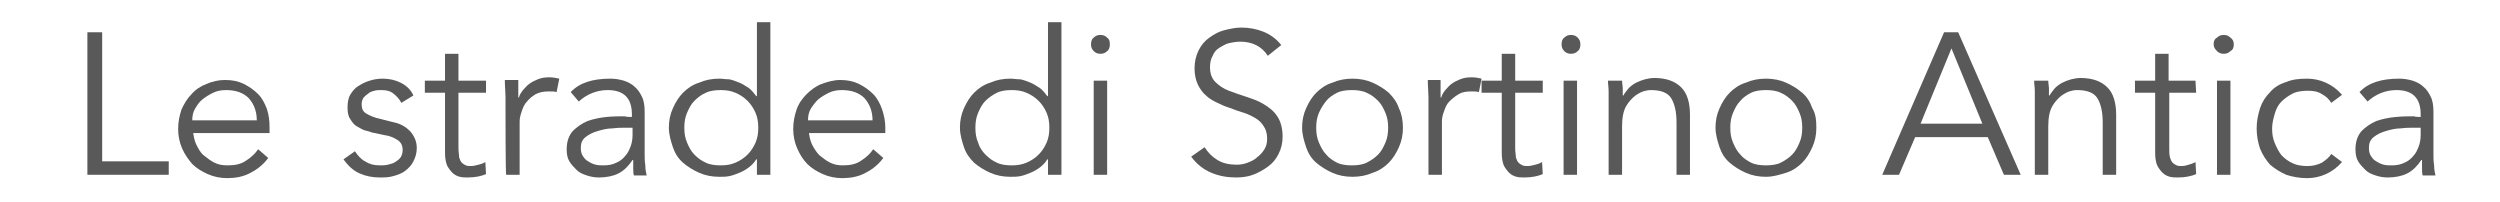 <?xml version="1.0" encoding="utf-8"?>
<!-- Generator: Adobe Illustrator 19.0.0, SVG Export Plug-In . SVG Version: 6.00 Build 0)  -->
<svg version="1.1" id="Livello_1" xmlns="http://www.w3.org/2000/svg" xmlns:xlink="http://www.w3.org/1999/xlink" x="0px" y="0px"
	 viewBox="-293 266 371.9 30" style="enable-background:new -293 266 371.9 30;" xml:space="preserve">
<style type="text/css">
	.st0{fill:#595959;}
</style>
<g>
	<path class="st0" d="M-277.8,290h9.9v2H-280v-21.2h2.2V290z"/>
	<path class="st0" d="M-264.3,285.5c0.1,0.7,0.2,1.4,0.5,2s0.6,1.2,1.1,1.6s1,0.8,1.6,1.1c0.6,0.3,1.2,0.4,2,0.4
		c1.1,0,2-0.2,2.7-0.7c0.8-0.5,1.4-1.1,1.8-1.7l1.5,1.3c-0.8,1.1-1.8,1.8-2.8,2.3s-2.1,0.7-3.3,0.7c-1,0-2-0.2-2.9-0.6
		s-1.7-0.9-2.3-1.5c-0.6-0.7-1.1-1.4-1.5-2.3s-0.6-1.9-0.6-2.9c0-1.1,0.2-2,0.5-2.9c0.4-0.9,0.9-1.7,1.5-2.3
		c0.6-0.7,1.4-1.2,2.2-1.5c0.9-0.4,1.8-0.6,2.8-0.6c1.1,0,2,0.2,2.8,0.6c0.8,0.4,1.5,0.9,2.1,1.5s1,1.4,1.3,2.2
		c0.3,0.9,0.4,1.8,0.4,2.7v0.9h-11.4V285.5z M-254.8,283.9c0-1.3-0.4-2.4-1.2-3.3c-0.8-0.8-1.9-1.2-3.4-1.2c-0.6,0-1.3,0.1-1.9,0.4
		s-1.1,0.6-1.6,1s-0.8,0.9-1.1,1.4c-0.3,0.5-0.4,1.1-0.4,1.7H-254.8z"/>
	<path class="st0" d="M-233.3,281.3c-0.3-0.6-0.7-1-1.2-1.4s-1.1-0.5-1.8-0.5c-0.3,0-0.7,0-1,0.1c-0.4,0.1-0.7,0.2-0.9,0.4
		c-0.3,0.2-0.5,0.4-0.7,0.6c-0.2,0.3-0.3,0.6-0.3,1c0,0.7,0.2,1.1,0.7,1.4s1.2,0.6,2.1,0.8l2,0.5c1,0.2,1.8,0.7,2.4,1.3
		c0.6,0.7,1,1.5,1,2.5c0,0.8-0.2,1.4-0.5,2s-0.7,1-1.2,1.4s-1.1,0.6-1.8,0.8s-1.3,0.2-2,0.2c-1.1,0-2.1-0.2-3-0.6s-1.7-1.1-2.4-2.1
		l1.7-1.2c0.4,0.6,0.9,1.2,1.5,1.5c0.6,0.4,1.3,0.6,2.2,0.6c0.4,0,0.8,0,1.2-0.1s0.8-0.2,1.1-0.4c0.3-0.2,0.6-0.4,0.8-0.7
		c0.2-0.3,0.3-0.7,0.3-1.1c0-0.7-0.3-1.2-0.8-1.5s-1.1-0.6-1.9-0.7l-1.9-0.4c-0.2-0.1-0.6-0.2-1-0.3c-0.4-0.1-0.8-0.4-1.2-0.6
		s-0.7-0.6-1-1.1c-0.3-0.4-0.4-1-0.4-1.7s0.1-1.4,0.4-1.9c0.3-0.5,0.7-1,1.2-1.3s1-0.6,1.7-0.8c0.6-0.2,1.3-0.3,1.9-0.3
		c1,0,1.9,0.2,2.7,0.6s1.5,1,1.9,1.9L-233.3,281.3z"/>
	<path class="st0" d="M-220.7,279.8h-4.1v8.3c0,0.5,0.1,0.9,0.1,1.3c0.1,0.3,0.2,0.6,0.4,0.8c0.2,0.2,0.4,0.3,0.6,0.4
		s0.5,0.1,0.8,0.1s0.7-0.1,1.1-0.2s0.7-0.2,1-0.4l0.1,1.8c-0.7,0.3-1.6,0.5-2.7,0.5c-0.4,0-0.8,0-1.2-0.1s-0.8-0.3-1.1-0.6
		s-0.6-0.7-0.8-1.1c-0.2-0.5-0.3-1.1-0.3-1.9v-8.9h-3V278h3v-4h2v4h4.1L-220.7,279.8L-220.7,279.8z"/>
	<path class="st0" d="M-217.8,282.3c0-0.6,0-1.2,0-1.9c0-0.6-0.1-1.5-0.1-2.5h2v2.6h0.1c0.1-0.4,0.3-0.7,0.6-1.1
		c0.3-0.3,0.6-0.7,0.9-0.9c0.4-0.3,0.8-0.5,1.3-0.7s1-0.3,1.7-0.3c0.6,0,1,0.1,1.5,0.2l-0.4,2c-0.3-0.1-0.6-0.1-1.1-0.1
		c-0.8,0-1.4,0.1-2,0.4c-0.5,0.3-1,0.7-1.3,1.1c-0.4,0.4-0.6,0.9-0.8,1.5s-0.3,1-0.3,1.5v7.9h-2C-217.8,292-217.8,282.3-217.8,282.3
		z"/>
	<path class="st0" d="M-199,283.4V283c0-2.4-1.2-3.6-3.6-3.6c-1.6,0-3.1,0.6-4.3,1.7l-1.2-1.4c1.3-1.4,3.3-2,5.9-2
		c0.7,0,1.3,0.1,2,0.3c0.6,0.2,1.2,0.5,1.6,0.9c0.5,0.4,0.8,0.9,1.1,1.5s0.4,1.4,0.4,2.2v6.3c0,0.5,0,1.1,0.1,1.7
		c0,0.6,0.1,1.1,0.2,1.5h-1.9c-0.1-0.3-0.1-0.7-0.1-1.1s0-0.8,0-1.2h-0.1c-0.6,0.9-1.3,1.6-2.1,2s-1.8,0.6-2.9,0.6
		c-0.6,0-1.2-0.1-1.8-0.3c-0.6-0.2-1.1-0.4-1.5-0.8s-0.8-0.8-1.1-1.3s-0.4-1.1-0.4-1.8c0-1.1,0.3-2,0.9-2.7c0.6-0.6,1.3-1.1,2.2-1.5
		c0.9-0.3,1.8-0.5,2.8-0.6s1.9-0.1,2.8-0.1C-200,283.4-199,283.4-199,283.4z M-200,285c-0.5,0-1.1,0-1.9,0.1c-0.8,0-1.5,0.2-2.2,0.4
		s-1.3,0.5-1.8,0.9s-0.7,0.9-0.7,1.6c0,0.5,0.1,0.9,0.3,1.2c0.2,0.3,0.4,0.6,0.8,0.8c0.3,0.2,0.7,0.4,1.1,0.5s0.8,0.1,1.2,0.1
		c0.7,0,1.3-0.1,1.9-0.4c0.5-0.2,1-0.6,1.3-1c0.4-0.4,0.6-0.9,0.8-1.4s0.3-1.1,0.3-1.8v-1C-199,285-200,285-200,285z"/>
	<path class="st0" d="M-178.4,292h-2v-2.3h-0.1c-0.3,0.5-0.7,0.9-1.1,1.2s-0.9,0.6-1.4,0.8c-0.5,0.2-1,0.4-1.5,0.5s-1,0.1-1.5,0.1
		c-1.1,0-2.1-0.2-3-0.6s-1.7-0.9-2.4-1.5s-1.2-1.4-1.5-2.3s-0.6-1.9-0.6-2.9c0-1.1,0.2-2,0.6-2.9c0.4-0.9,0.9-1.7,1.5-2.3
		s1.4-1.2,2.4-1.5c0.9-0.4,1.9-0.6,3-0.6c0.5,0,0.9,0.1,1.5,0.1c0.5,0.1,1,0.3,1.5,0.5s0.9,0.5,1.4,0.8c0.4,0.3,0.8,0.8,1.1,1.2h0.1
		v-11h2V292z M-191.2,285c0,0.8,0.1,1.5,0.4,2.2s0.6,1.3,1.1,1.8s1,0.9,1.7,1.2c0.6,0.3,1.4,0.4,2.2,0.4s1.5-0.1,2.2-0.4
		s1.3-0.7,1.8-1.2s0.9-1.1,1.2-1.8s0.4-1.4,0.4-2.2s-0.1-1.5-0.4-2.2s-0.7-1.3-1.2-1.8s-1.1-0.9-1.8-1.2s-1.4-0.4-2.2-0.4
		s-1.6,0.1-2.2,0.4c-0.7,0.3-1.2,0.7-1.7,1.2s-0.8,1.1-1.1,1.8C-191.1,283.5-191.2,284.2-191.2,285z"/>
	<path class="st0" d="M-172.7,285.5c0.1,0.7,0.2,1.4,0.5,2s0.7,1.2,1.1,1.6c0.5,0.4,1,0.8,1.6,1.1c0.6,0.3,1.2,0.4,1.9,0.4
		c1.1,0,2-0.2,2.7-0.7c0.8-0.5,1.4-1.1,1.8-1.7l1.5,1.3c-0.8,1.1-1.8,1.8-2.8,2.3s-2.1,0.7-3.3,0.7c-1,0-2-0.2-2.9-0.6
		s-1.7-0.9-2.3-1.5s-1.1-1.4-1.5-2.3s-0.6-1.9-0.6-2.9c0-1.1,0.2-2,0.5-2.9s0.9-1.7,1.5-2.3s1.4-1.2,2.2-1.5s1.8-0.6,2.8-0.6
		c1.1,0,2,0.2,2.8,0.6s1.5,0.9,2.1,1.5s1,1.4,1.3,2.2c0.3,0.9,0.5,1.8,0.5,2.7v0.9h-11.4V285.5z M-163.2,283.9
		c0-1.3-0.4-2.4-1.2-3.3c-0.8-0.8-1.9-1.2-3.4-1.2c-0.6,0-1.3,0.1-1.9,0.4s-1.1,0.6-1.6,1c-0.4,0.4-0.8,0.9-1.1,1.4
		s-0.4,1.1-0.4,1.7H-163.2z"/>
	<path class="st0" d="M-135.1,292h-2v-2.3h-0.1c-0.3,0.5-0.7,0.9-1.1,1.2s-0.9,0.6-1.4,0.8c-0.5,0.2-1,0.4-1.5,0.5s-1,0.1-1.5,0.1
		c-1.1,0-2.1-0.2-3-0.6s-1.7-0.9-2.4-1.5c-0.7-0.7-1.2-1.4-1.5-2.3s-0.6-1.9-0.6-2.9c0-1.1,0.2-2,0.6-2.9s0.9-1.7,1.5-2.3
		s1.4-1.2,2.4-1.5c0.9-0.4,1.9-0.6,3-0.6c0.5,0,0.9,0.1,1.5,0.1c0.5,0.1,1,0.3,1.5,0.5s0.9,0.5,1.4,0.8c0.4,0.3,0.8,0.8,1.1,1.2h0.1
		v-11h2V292z M-147.9,285c0,0.8,0.1,1.5,0.4,2.2c0.2,0.7,0.6,1.3,1.1,1.8s1,0.9,1.7,1.2c0.6,0.3,1.4,0.4,2.2,0.4s1.5-0.1,2.2-0.4
		s1.3-0.7,1.8-1.2s0.9-1.1,1.2-1.8c0.3-0.7,0.4-1.4,0.4-2.2s-0.1-1.5-0.4-2.2c-0.3-0.7-0.7-1.3-1.2-1.8s-1.1-0.9-1.8-1.2
		c-0.7-0.3-1.4-0.4-2.2-0.4s-1.6,0.1-2.2,0.4c-0.6,0.3-1.2,0.7-1.7,1.2s-0.8,1.1-1.1,1.8C-147.8,283.5-147.9,284.2-147.9,285z"/>
	<path class="st0" d="M-127.9,272.6c0,0.4-0.1,0.8-0.4,1c-0.3,0.3-0.6,0.4-1,0.4s-0.7-0.1-1-0.4s-0.4-0.6-0.4-1s0.1-0.8,0.4-1
		c0.3-0.3,0.6-0.4,1-0.4s0.7,0.1,1,0.4C-128,271.8-127.9,272.1-127.9,272.6z M-128.3,292h-2v-14h2V292z"/>
	<path class="st0" d="M-104.4,274.3c-0.9-1.4-2.3-2.1-4.1-2.1c-0.6,0-1.1,0.1-1.6,0.2s-1,0.4-1.5,0.7s-0.8,0.7-1,1.2
		c-0.3,0.5-0.4,1.1-0.4,1.7c0,1,0.3,1.7,0.8,2.2s1.2,1,2,1.3s1.7,0.6,2.6,0.9s1.8,0.6,2.6,1.1c0.8,0.5,1.5,1,2,1.8
		c0.5,0.7,0.8,1.8,0.8,3c0,1-0.2,1.8-0.6,2.6c-0.4,0.8-0.9,1.4-1.6,1.9s-1.4,0.9-2.2,1.2c-0.8,0.3-1.7,0.4-2.5,0.4
		c-1.3,0-2.5-0.2-3.7-0.7s-2.2-1.3-3-2.4l2-1.4c0.5,0.8,1.1,1.4,1.9,1.9s1.8,0.7,2.9,0.7c0.5,0,1.1-0.1,1.6-0.3
		c0.5-0.2,1-0.4,1.4-0.8c0.4-0.3,0.8-0.7,1.1-1.2c0.3-0.5,0.4-1,0.4-1.6c0-0.7-0.2-1.4-0.5-1.8c-0.3-0.5-0.7-0.9-1.2-1.2
		c-0.5-0.3-1.1-0.6-1.7-0.8c-0.6-0.2-1.3-0.4-2-0.7c-0.7-0.2-1.4-0.5-2-0.8s-1.2-0.6-1.7-1.1c-0.5-0.4-0.9-1-1.2-1.6
		c-0.3-0.6-0.5-1.5-0.5-2.4c0-1,0.2-1.9,0.6-2.7c0.4-0.8,0.9-1.4,1.6-1.9s1.4-0.9,2.2-1.1c0.8-0.2,1.7-0.4,2.5-0.4
		c1.2,0,2.3,0.2,3.3,0.6s1.9,1,2.7,2L-104.4,274.3z"/>
	<path class="st0" d="M-84.3,285c0,1.1-0.2,2-0.6,2.9s-0.9,1.7-1.5,2.3s-1.4,1.2-2.4,1.5c-0.9,0.4-1.9,0.6-3,0.6s-2.1-0.2-3-0.6
		s-1.7-0.9-2.4-1.5s-1.2-1.4-1.5-2.3s-0.6-1.9-0.6-2.9c0-1.1,0.2-2,0.6-2.9s0.9-1.7,1.5-2.3s1.4-1.2,2.4-1.5c0.9-0.4,1.9-0.6,3-0.6
		s2.1,0.2,3,0.6s1.7,0.9,2.4,1.5c0.7,0.7,1.2,1.4,1.5,2.3C-84.5,282.9-84.3,283.9-84.3,285z M-86.5,285c0-0.8-0.1-1.5-0.4-2.2
		s-0.6-1.3-1.1-1.8s-1-0.9-1.7-1.2c-0.6-0.3-1.4-0.4-2.2-0.4s-1.6,0.1-2.2,0.4s-1.2,0.7-1.6,1.2s-0.8,1.1-1.1,1.8s-0.4,1.4-0.4,2.2
		s0.1,1.5,0.4,2.2s0.6,1.3,1.1,1.8c0.4,0.5,1,0.9,1.6,1.2c0.6,0.3,1.4,0.4,2.2,0.4s1.6-0.1,2.2-0.4s1.2-0.7,1.7-1.2s0.8-1.1,1.1-1.8
		C-86.6,286.5-86.5,285.8-86.5,285z"/>
	<path class="st0" d="M-80.5,282.3c0-0.6,0-1.2,0-1.9c0-0.6-0.1-1.5-0.1-2.5h1.9v2.6h0.1c0.1-0.4,0.3-0.7,0.6-1.1
		c0.3-0.3,0.6-0.7,0.9-0.9c0.4-0.3,0.8-0.5,1.3-0.7s1-0.3,1.7-0.3c0.6,0,1.1,0.1,1.5,0.2l-0.4,2c-0.3-0.1-0.6-0.1-1.1-0.1
		c-0.8,0-1.4,0.1-1.9,0.4s-1,0.7-1.4,1.1s-0.6,0.9-0.8,1.5c-0.2,0.5-0.3,1-0.3,1.5v7.9h-2L-80.5,282.3L-80.5,282.3z"/>
	<path class="st0" d="M-63.5,279.8h-4.1v8.3c0,0.5,0.1,0.9,0.1,1.3c0.1,0.3,0.2,0.6,0.4,0.8c0.2,0.2,0.4,0.3,0.6,0.4
		s0.5,0.1,0.8,0.1s0.7-0.1,1.1-0.2s0.7-0.2,1-0.4l0.1,1.8c-0.7,0.3-1.6,0.5-2.7,0.5c-0.4,0-0.8,0-1.2-0.1s-0.8-0.3-1.1-0.6
		s-0.6-0.7-0.8-1.1c-0.2-0.5-0.3-1.1-0.3-1.9v-8.9h-3V278h3v-4h2v4h4.1L-63.5,279.8L-63.5,279.8z"/>
	<path class="st0" d="M-57.9,272.6c0,0.4-0.1,0.8-0.4,1c-0.3,0.3-0.6,0.4-1,0.4s-0.7-0.1-1-0.4s-0.4-0.6-0.4-1s0.1-0.8,0.4-1
		c0.3-0.3,0.6-0.4,1-0.4s0.7,0.1,1,0.4C-58.1,271.8-57.9,272.1-57.9,272.6z M-58.4,292h-2v-14h2V292z"/>
	<path class="st0" d="M-51.7,278c0,0.4,0.1,0.8,0.1,1.1c0,0.4,0,0.7,0,1.1h0.1c0.2-0.4,0.5-0.7,0.8-1.1c0.3-0.3,0.7-0.6,1.1-0.8
		c0.4-0.2,0.9-0.4,1.3-0.5s0.9-0.2,1.4-0.2c1.8,0,3.1,0.5,4,1.4s1.3,2.3,1.3,4.1v8.9h-2v-7.8c0-1.6-0.3-2.8-0.8-3.6
		c-0.5-0.8-1.5-1.2-3-1.2c-0.1,0-0.4,0-0.8,0.1c-0.5,0.1-0.9,0.3-1.5,0.7c-0.5,0.4-1,0.9-1.4,1.6s-0.6,1.7-0.6,3v7.2h-2v-11
		c0-0.4,0-0.9,0-1.4c0-0.6-0.1-1.1-0.1-1.6C-53.8,278-51.7,278-51.7,278z"/>
	<path class="st0" d="M-22.8,285c0,1.1-0.2,2-0.6,2.9s-0.9,1.7-1.5,2.3s-1.4,1.2-2.4,1.5s-1.9,0.6-3,0.6s-2.1-0.2-3-0.6
		s-1.7-0.9-2.4-1.5s-1.2-1.4-1.5-2.3s-0.6-1.9-0.6-2.9c0-1.1,0.2-2,0.6-2.9s0.9-1.7,1.5-2.3s1.4-1.2,2.4-1.5c0.9-0.4,1.9-0.6,3-0.6
		s2.1,0.2,3,0.6s1.7,0.9,2.4,1.5s1.2,1.4,1.5,2.3C-22.9,282.9-22.8,283.9-22.8,285z M-24.9,285c0-0.8-0.1-1.5-0.4-2.2
		s-0.6-1.3-1.1-1.8s-1-0.9-1.7-1.2c-0.6-0.3-1.4-0.4-2.2-0.4s-1.6,0.1-2.2,0.4s-1.2,0.7-1.6,1.2c-0.5,0.5-0.8,1.1-1.1,1.8
		s-0.4,1.4-0.4,2.2s0.1,1.5,0.4,2.2s0.6,1.3,1.1,1.8c0.4,0.5,1,0.9,1.6,1.2c0.6,0.3,1.4,0.4,2.2,0.4s1.6-0.1,2.2-0.4
		s1.2-0.7,1.7-1.2s0.8-1.1,1.1-1.8C-25,286.5-24.9,285.8-24.9,285z"/>
	<path class="st0" d="M-10.5,292H-13l9.2-21.2h2.1L7.6,292H5.1l-2.4-5.6H-8.1L-10.5,292z M-7.3,284.4h9.2l-4.6-11.2L-7.3,284.4z"/>
	<path class="st0" d="M11.7,278c0,0.4,0.1,0.8,0.1,1.1c0,0.4,0,0.7,0,1.1h0.1c0.2-0.4,0.5-0.7,0.8-1.1c0.3-0.3,0.7-0.6,1.1-0.8
		c0.4-0.2,0.9-0.4,1.3-0.5s0.9-0.2,1.4-0.2c1.8,0,3.1,0.5,4,1.4s1.3,2.3,1.3,4.1v8.9h-2v-7.8c0-1.6-0.3-2.8-0.8-3.6
		c-0.5-0.8-1.5-1.2-3-1.2c-0.1,0-0.4,0-0.8,0.1c-0.5,0.1-0.9,0.3-1.5,0.7c-0.5,0.4-1,0.9-1.4,1.6s-0.6,1.7-0.6,3v7.2h-2v-11
		c0-0.4,0-0.9,0-1.4c0-0.6-0.1-1.1-0.1-1.6C9.6,278,11.7,278,11.7,278z"/>
	<path class="st0" d="M33.7,279.8h-4v8.3c0,0.5,0,0.9,0.1,1.3c0.1,0.3,0.2,0.6,0.4,0.8c0.2,0.2,0.4,0.3,0.6,0.4s0.5,0.1,0.8,0.1
		c0.3,0,0.7-0.1,1-0.2s0.7-0.2,1-0.4l0.1,1.8c-0.7,0.3-1.6,0.5-2.7,0.5c-0.4,0-0.8,0-1.2-0.1s-0.8-0.3-1.1-0.6s-0.6-0.7-0.8-1.1
		c-0.2-0.5-0.3-1.1-0.3-1.9v-8.9h-3V278h3v-4h2v4h4L33.7,279.8L33.7,279.8z"/>
	<path class="st0" d="M39.3,272.6c0,0.4-0.1,0.8-0.5,1c-0.3,0.3-0.6,0.4-1,0.4s-0.7-0.1-1-0.4s-0.5-0.6-0.5-1s0.1-0.8,0.5-1
		c0.3-0.3,0.6-0.4,1-0.4s0.7,0.1,1,0.4C39.1,271.8,39.3,272.1,39.3,272.6z M38.8,292h-2v-14h2V292z"/>
	<path class="st0" d="M53.8,281.3c-0.3-0.5-0.8-1-1.4-1.3c-0.6-0.4-1.3-0.5-2.1-0.5s-1.6,0.1-2.2,0.4c-0.6,0.3-1.2,0.7-1.7,1.2
		s-0.8,1.1-1,1.8c-0.2,0.7-0.4,1.4-0.4,2.2s0.1,1.5,0.4,2.2s0.6,1.3,1,1.8c0.5,0.5,1,0.9,1.7,1.2c0.6,0.3,1.4,0.4,2.2,0.4
		s1.5-0.2,2.1-0.5c0.6-0.4,1.1-0.8,1.4-1.3l1.6,1.2c-0.7,0.8-1.5,1.4-2.4,1.8s-1.8,0.6-2.8,0.6c-1.1,0-2.2-0.2-3.1-0.5
		c-0.9-0.4-1.7-0.9-2.4-1.5c-0.6-0.7-1.1-1.4-1.5-2.4c-0.3-0.9-0.5-1.9-0.5-3s0.2-2,0.5-3c0.3-0.9,0.8-1.7,1.5-2.4
		c0.6-0.7,1.4-1.2,2.4-1.5c0.9-0.4,2-0.5,3.1-0.5c1,0,1.9,0.2,2.8,0.6c0.9,0.4,1.7,1,2.4,1.8L53.8,281.3z"/>
	<path class="st0" d="M67.1,283.4V283c0-2.4-1.2-3.6-3.6-3.6c-1.6,0-3.1,0.6-4.3,1.7l-1.2-1.4c1.3-1.4,3.3-2,5.9-2
		c0.7,0,1.3,0.1,2,0.3c0.6,0.2,1.2,0.5,1.6,0.9c0.5,0.4,0.8,0.9,1.1,1.5c0.3,0.6,0.4,1.4,0.4,2.2v6.3c0,0.5,0,1.1,0.1,1.7
		c0,0.6,0.1,1.1,0.2,1.5h-1.9c-0.1-0.3-0.1-0.7-0.1-1.1s0-0.8,0-1.2h-0.1c-0.6,0.9-1.3,1.6-2.1,2c-0.8,0.4-1.8,0.6-2.9,0.6
		c-0.6,0-1.2-0.1-1.8-0.3c-0.6-0.2-1.1-0.4-1.5-0.8s-0.8-0.8-1.1-1.3s-0.4-1.1-0.4-1.8c0-1.1,0.3-2,0.9-2.7c0.6-0.6,1.3-1.1,2.2-1.5
		c0.9-0.3,1.8-0.5,2.9-0.6c1-0.1,1.9-0.1,2.8-0.1C66.1,283.4,67.1,283.4,67.1,283.4z M66,285c-0.5,0-1.1,0-1.9,0.1
		c-0.8,0-1.5,0.2-2.2,0.4c-0.7,0.2-1.3,0.5-1.8,0.9s-0.7,0.9-0.7,1.6c0,0.5,0.1,0.9,0.3,1.2c0.2,0.3,0.4,0.6,0.8,0.8
		c0.3,0.2,0.7,0.4,1.1,0.5c0.4,0.1,0.8,0.1,1.2,0.1c0.7,0,1.3-0.1,1.9-0.4c0.5-0.2,1-0.6,1.3-1c0.4-0.4,0.6-0.9,0.8-1.4
		c0.2-0.5,0.3-1.1,0.3-1.8v-1C67.1,285,66,285,66,285z"/>
</g>
</svg>
